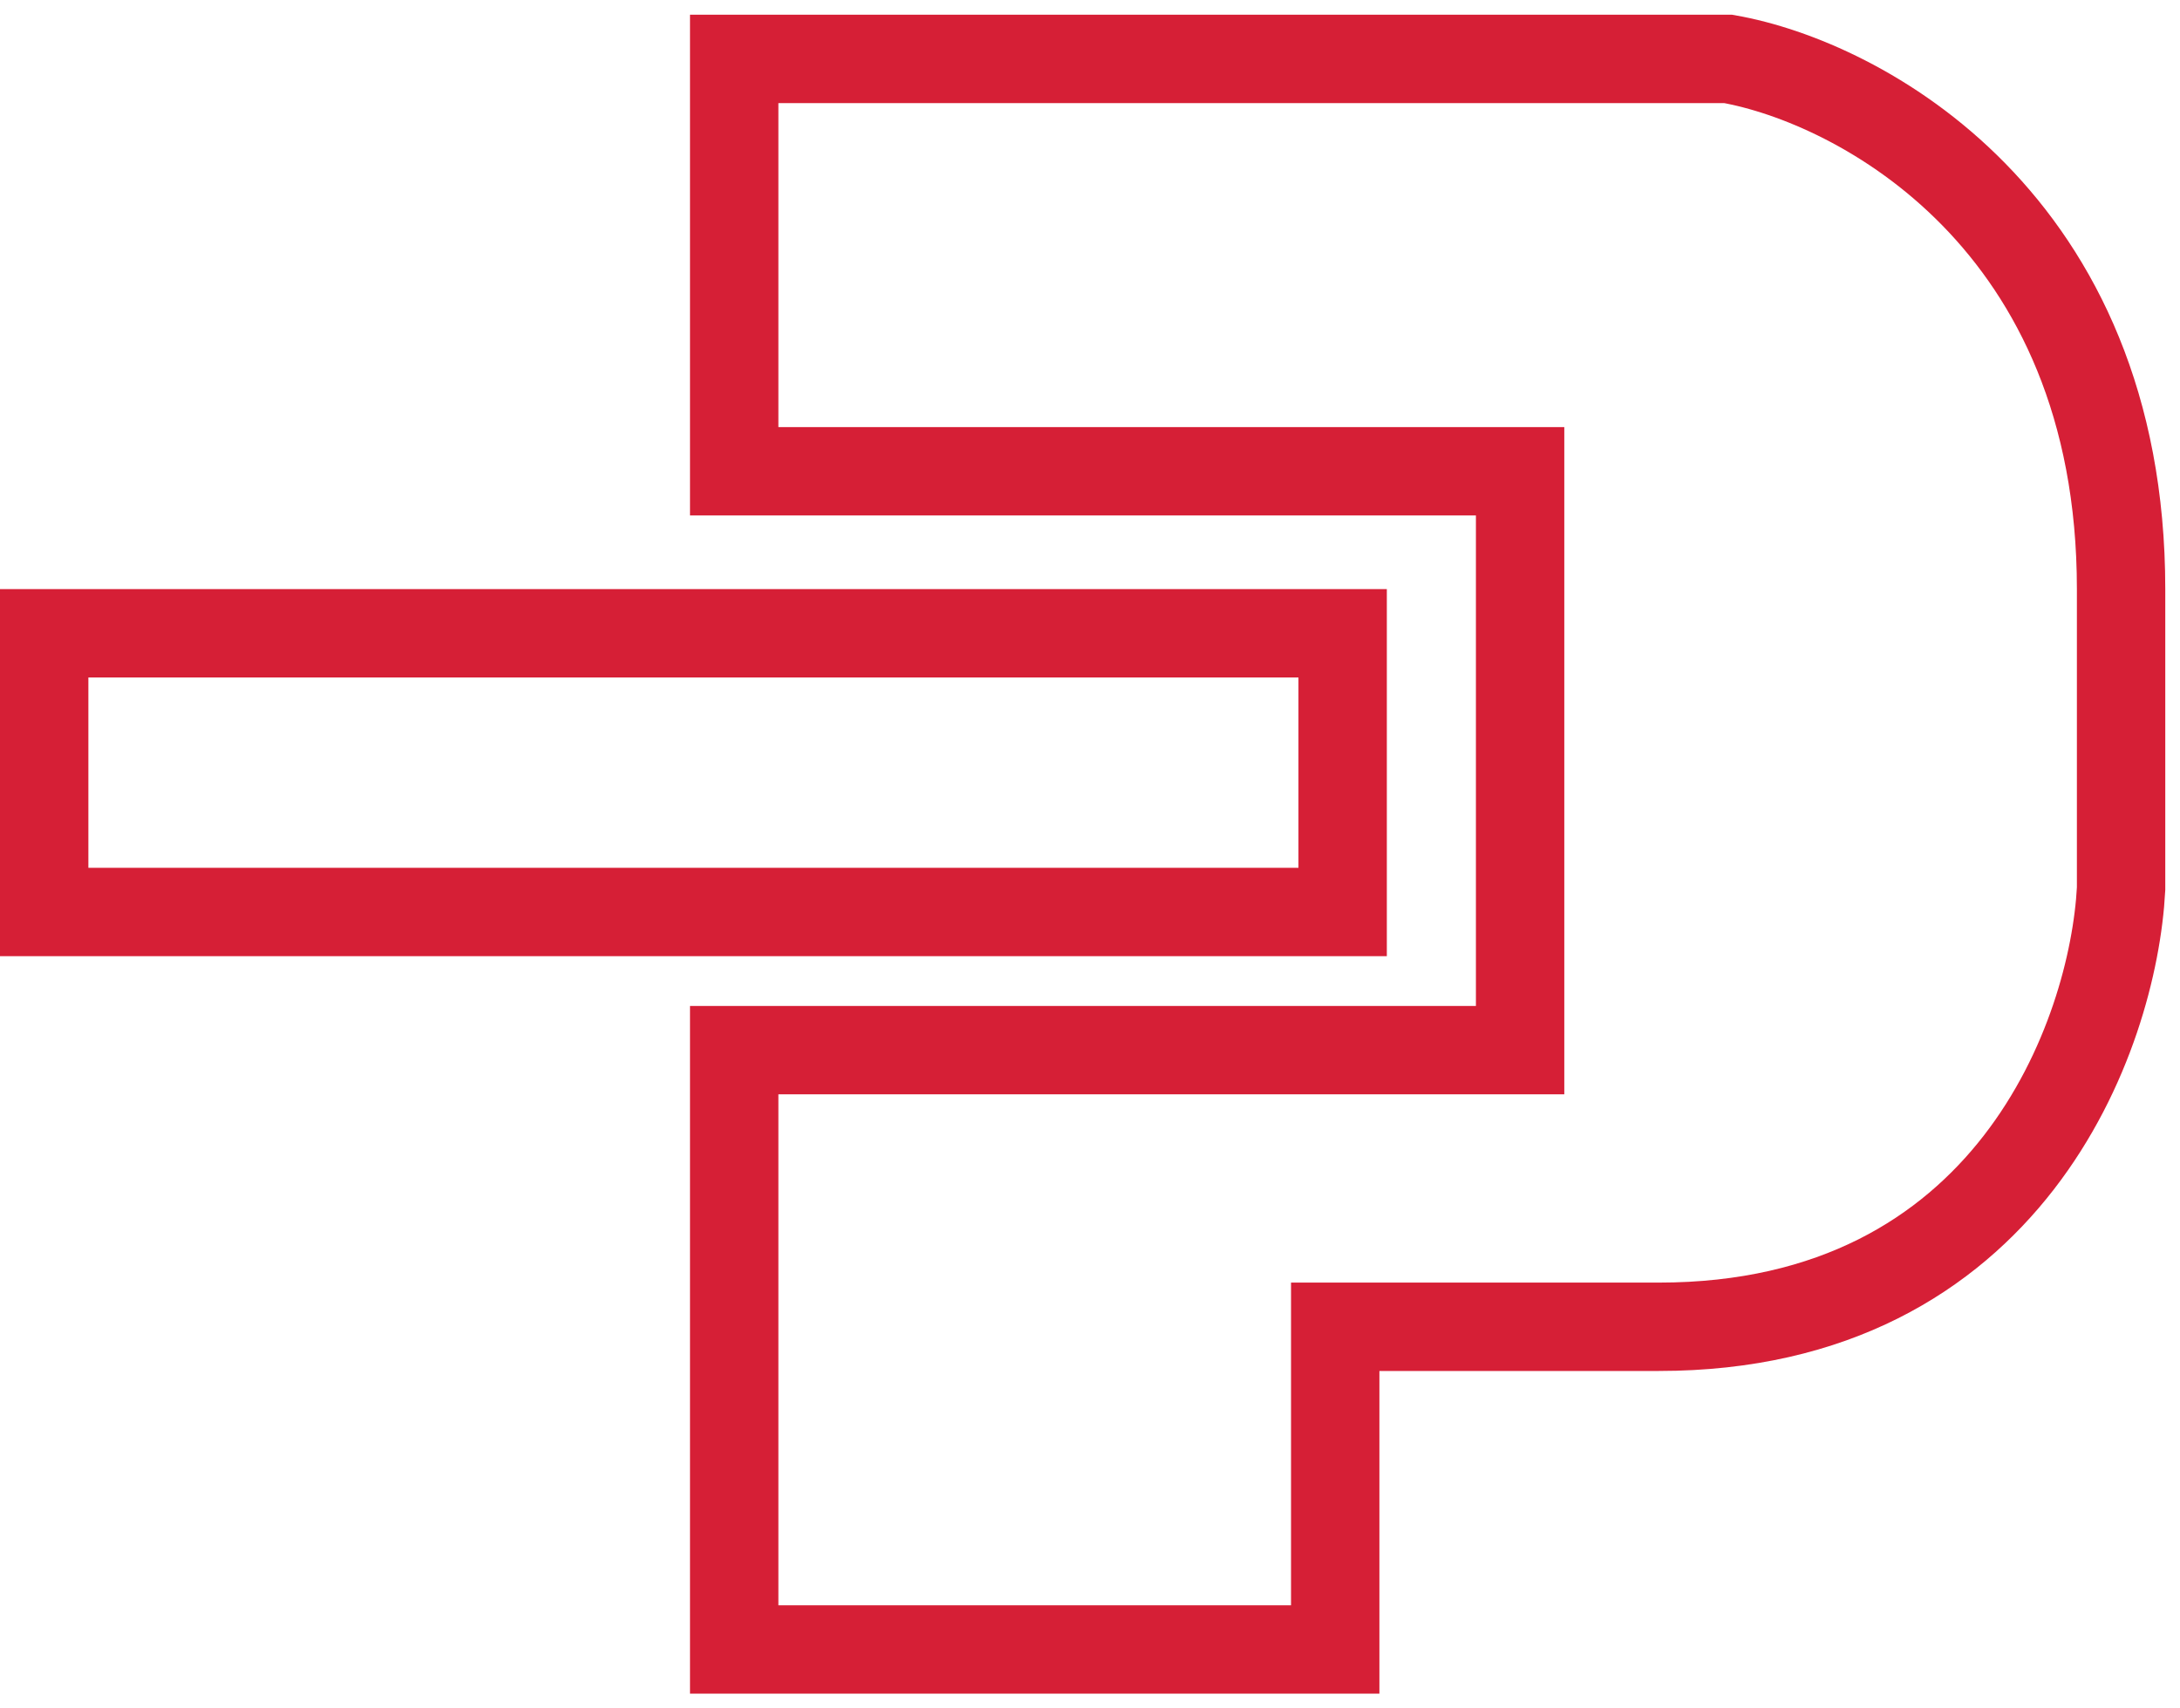 <svg width="37" height="29" viewBox="0 0 37 29" fill="none" xmlns="http://www.w3.org/2000/svg">
<path d="M0.75 10.75H22.788V15.481H0.75V10.75Z" stroke="#D61F36" stroke-width="1.5"/>
<path d="M12.461 1V8H25.8V17.826H12.461V28H22.662V22.522H28.154C34.117 22.522 35.869 17.565 36 15.087V10C36 3.739 31.554 1.391 29.331 1H12.461Z" stroke="#D61F36" stroke-width="1.5"/>
</svg>

